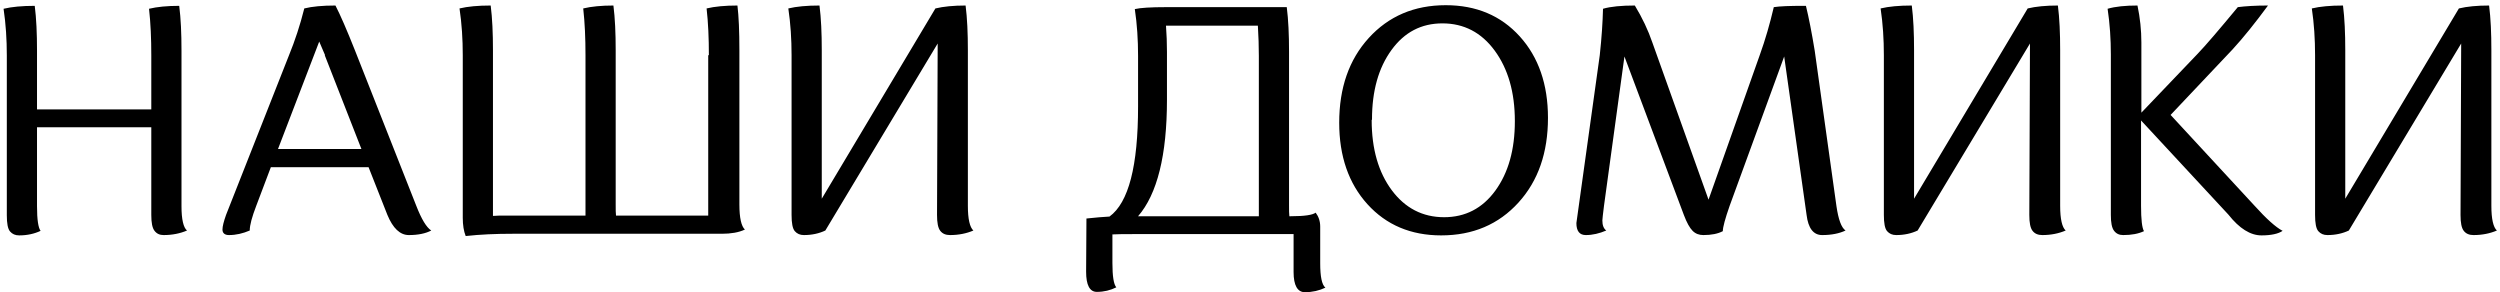 <?xml version="1.0" encoding="UTF-8"?> <svg xmlns="http://www.w3.org/2000/svg" width="385" height="45" viewBox="0 0 385 45" fill="none"> <path d="M23.3 33.1C23.3 34.3 23.45 35.1 23.8 35.55C24.15 36 24.6 36.2 25.2 36.2C26.55 36.2 27.75 35.95 28.8 35.5C28.25 35.05 27.95 33.8 27.95 31.75V7.8C27.95 5.15 27.85 2.85 27.6 0.9C25.75 0.9 24.2 1.05 22.95 1.35C23.2 3.55 23.3 5.95 23.3 8.55V16.85H5.7V7.8C5.7 5.15 5.6 2.85 5.35 0.9C3.4 0.9 1.8 1.05 0.55 1.35C0.9 3.7 1.05 6.1 1.05 8.55V33.15C1.05 34.4 1.2 35.25 1.55 35.65C1.9 36.05 2.35 36.25 2.95 36.25C4.2 36.25 5.3 36 6.25 35.55C5.9 35.1 5.7 33.85 5.7 31.75V19.6H23.3V33.1ZM59.66 33.1C60.51 35.15 61.61 36.2 62.96 36.2C64.41 36.2 65.56 35.95 66.41 35.5C65.66 35 64.91 33.75 64.11 31.7L54.66 7.75C53.41 4.6 52.41 2.3 51.66 0.85C49.66 0.85 48.06 1 46.86 1.3C46.21 3.9 45.41 6.3 44.51 8.5L34.81 33.1C34.46 34.1 34.26 34.85 34.26 35.35C34.26 35.9 34.61 36.2 35.26 36.2C36.36 36.2 37.41 35.95 38.46 35.5C38.46 34.65 38.81 33.4 39.46 31.7L41.71 25.75H56.76L59.66 33.1ZM50.01 8.5L55.66 22.95H42.81L49.16 6.4C49.21 6.5 49.51 7.2 50.06 8.5H50.01ZM109.066 8.5V33.2H94.866C94.816 32.85 94.816 32.3 94.816 31.5V7.75C94.816 5.1 94.716 2.8 94.466 0.85C92.616 0.85 91.066 1 89.816 1.3C90.066 3.5 90.166 5.9 90.166 8.5V33.2H78.116C77.116 33.2 76.366 33.2 75.916 33.25V31.7V7.75C75.916 5.1 75.816 2.8 75.566 0.85C73.616 0.85 72.016 1 70.766 1.3C71.116 3.65 71.266 6.05 71.266 8.5V33.55C71.266 34.65 71.416 35.6 71.716 36.35C73.966 36.1 76.366 36 78.916 36H111.166C112.566 36 113.766 35.8 114.716 35.35C114.166 34.85 113.866 33.55 113.866 31.5V7.75C113.866 4.8 113.766 2.5 113.566 0.85C111.666 0.85 110.066 1 108.816 1.3C109.066 3.5 109.166 5.9 109.166 8.5H109.066ZM144.302 33.1C144.302 34.3 144.452 35.1 144.802 35.55C145.152 36 145.652 36.2 146.302 36.2C147.652 36.2 148.852 35.95 149.902 35.5C149.352 35 149.052 33.75 149.052 31.7V7.75C149.052 5.1 148.952 2.8 148.702 0.85C146.852 0.85 145.302 1 144.052 1.3L126.552 30.6V7.75C126.552 5.1 126.452 2.8 126.202 0.85C124.252 0.85 122.652 1 121.402 1.3C121.752 3.65 121.902 6.05 121.902 8.5V33.1C121.902 34.35 122.052 35.2 122.402 35.6C122.752 36 123.202 36.2 123.802 36.2C125.052 36.2 126.152 35.95 127.102 35.5L144.402 6.7L144.302 33.1ZM167.262 41.85C167.262 43.9 167.812 44.95 168.912 44.95C170.012 44.95 171.012 44.7 171.912 44.25C171.512 43.8 171.312 42.55 171.312 40.5V36.1C172.062 36.05 173.262 36.05 174.912 36.05H199.212V41.9C199.212 43.95 199.812 45 200.962 45C202.112 45 203.162 44.75 204.112 44.3C203.562 43.85 203.312 42.6 203.312 40.55V34.9C203.312 34.05 203.062 33.35 202.612 32.75C202.162 33.1 200.912 33.3 198.812 33.3H198.562C198.512 32.95 198.512 32.4 198.512 31.6V8C198.512 5.35 198.412 3.05 198.162 1.1H179.562C177.212 1.1 175.612 1.2 174.762 1.4C175.112 3.75 175.262 6.15 175.262 8.6V16.4C175.262 25.55 173.812 31.2 170.862 33.35C169.912 33.4 168.712 33.5 167.312 33.65L167.262 41.85ZM179.712 15.35V8C179.712 6.65 179.662 5.3 179.562 3.95H193.712C193.812 5.6 193.862 7.15 193.862 8.6V33.3H175.262C178.212 29.9 179.712 23.9 179.712 15.35ZM206.238 18.9C206.238 24.05 207.688 28.25 210.588 31.45C213.488 34.65 217.288 36.25 221.938 36.25C226.838 36.25 230.788 34.55 233.838 31.2C236.888 27.85 238.388 23.5 238.388 18.15C238.388 13 236.938 8.8 234.038 5.6C231.138 2.4 227.338 0.8 222.638 0.8C217.788 0.8 213.838 2.5 210.788 5.85C207.738 9.2 206.238 13.55 206.238 18.9ZM211.288 18.4C211.288 14 212.288 10.45 214.288 7.7C216.288 4.95 218.888 3.6 222.138 3.6C225.438 3.6 228.138 5 230.188 7.8C232.238 10.6 233.288 14.2 233.288 18.65C233.288 23.05 232.288 26.6 230.288 29.35C228.288 32.1 225.638 33.45 222.388 33.45C219.088 33.45 216.388 32.05 214.338 29.3C212.288 26.55 211.238 22.95 211.238 18.5L211.288 18.4ZM278.214 33.1C278.464 35.15 279.264 36.2 280.614 36.2C282.064 36.2 283.264 35.95 284.214 35.5C283.564 35.05 283.114 33.8 282.814 31.75L279.464 7.8C279.014 5.05 278.564 2.75 278.114 0.9H277.814C275.664 0.9 274.114 0.95 273.164 1.1C272.564 3.65 271.864 6.1 271.014 8.45L263.114 30.75L254.464 6.55C253.814 4.65 252.914 2.75 251.764 0.85C249.714 0.85 248.064 1 246.864 1.35C246.814 3.35 246.664 5.75 246.364 8.5L242.764 34.35C242.764 35.6 243.264 36.2 244.214 36.2C245.264 36.2 246.314 35.95 247.364 35.5C246.964 35.2 246.764 34.7 246.764 33.95C246.764 33.7 246.864 32.95 247.014 31.7L250.164 8.7L259.314 33.1C259.764 34.3 260.214 35.1 260.664 35.55C261.114 36 261.664 36.2 262.314 36.2C263.564 36.2 264.564 36 265.314 35.6C265.314 35 265.664 33.7 266.364 31.7L274.764 8.7L278.214 33.1ZM312.515 33.1C312.515 34.3 312.665 35.1 313.015 35.55C313.365 36 313.865 36.2 314.515 36.2C315.865 36.2 317.065 35.95 318.115 35.5C317.565 35 317.265 33.75 317.265 31.7V7.75C317.265 5.1 317.165 2.8 316.915 0.85C315.065 0.85 313.515 1 312.265 1.3L294.765 30.6V7.75C294.765 5.1 294.665 2.8 294.415 0.85C292.465 0.85 290.865 1 289.615 1.3C289.965 3.65 290.115 6.05 290.115 8.5V33.1C290.115 34.35 290.265 35.2 290.615 35.6C290.965 36 291.415 36.2 292.015 36.2C293.265 36.2 294.365 35.95 295.315 35.5L312.615 6.7L312.515 33.1ZM343.172 33.05C344.872 35.2 346.572 36.25 348.272 36.25C349.772 36.25 350.872 36 351.522 35.55C350.472 35 349.022 33.7 347.172 31.65L334.272 17.7L343.822 7.6C345.522 5.75 347.322 3.5 349.272 0.85C347.322 0.85 345.772 0.95 344.622 1.1C341.722 4.6 339.672 7 338.422 8.3L329.772 17.35V6.55C329.772 4.65 329.572 2.75 329.172 0.85C327.322 0.85 325.772 1 324.572 1.35C324.922 3.7 325.072 6.05 325.072 8.4V33.1C325.072 34.3 325.222 35.1 325.572 35.55C325.922 36 326.372 36.2 326.972 36.2C328.272 36.2 329.322 36 330.172 35.6C329.872 35.1 329.722 33.8 329.722 31.7V18.55L343.172 33.05ZM378.921 33.1C378.921 34.3 379.071 35.1 379.421 35.55C379.771 36 380.271 36.2 380.921 36.2C382.271 36.2 383.471 35.95 384.521 35.5C383.971 35 383.671 33.75 383.671 31.7V7.75C383.671 5.1 383.571 2.8 383.321 0.85C381.471 0.85 379.921 1 378.671 1.3L361.171 30.6V7.75C361.171 5.1 361.071 2.8 360.821 0.85C358.871 0.85 357.271 1 356.021 1.3C356.371 3.65 356.521 6.05 356.521 8.5V33.1C356.521 34.35 356.671 35.2 357.021 35.6C357.371 36 357.821 36.2 358.421 36.2C359.671 36.2 360.771 35.95 361.721 35.5L379.021 6.7L378.921 33.1Z" fill="black"></path> </svg> 